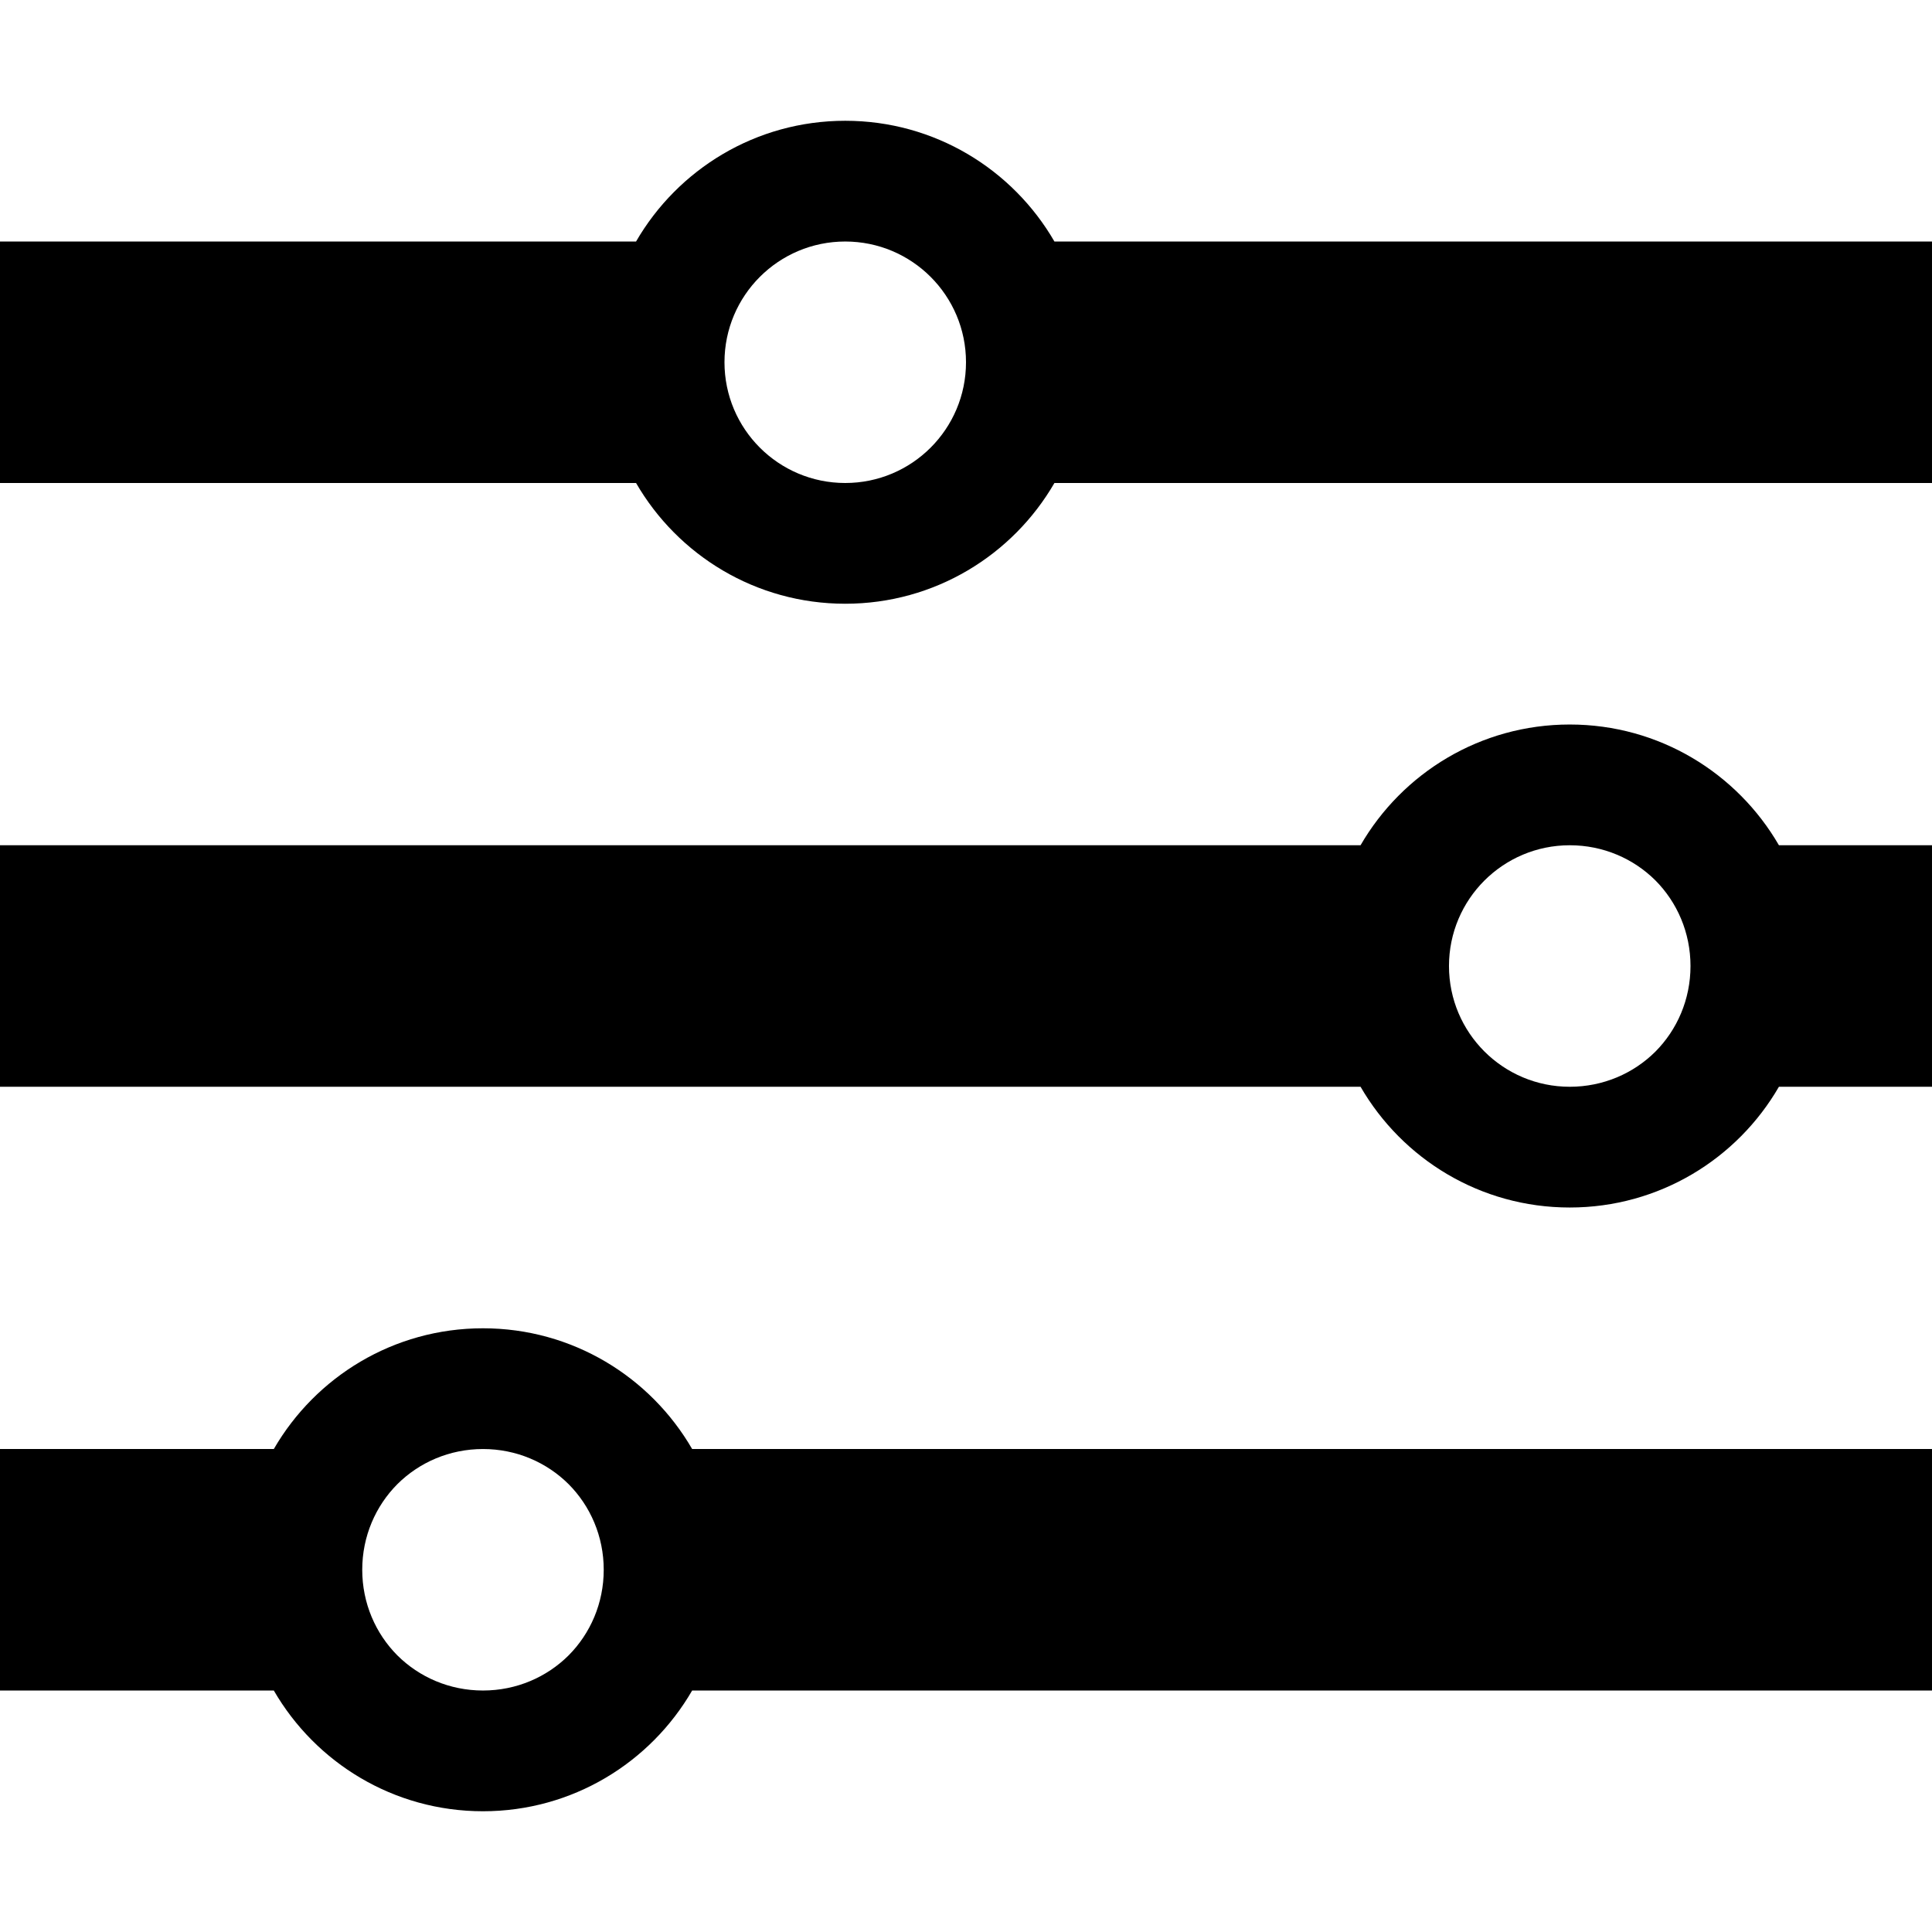 <?xml version="1.0" encoding="UTF-8"?>
<!DOCTYPE svg PUBLIC "-//W3C//DTD SVG 1.1//EN" "http://www.w3.org/Graphics/SVG/1.1/DTD/svg11.dtd">
<!-- Creator: CorelDRAW 2019 (64-Bit) -->
<svg xmlns="http://www.w3.org/2000/svg" xml:space="preserve" width="12.7mm" height="12.7mm" version="1.1" style="shape-rendering:geometricPrecision; text-rendering:geometricPrecision; image-rendering:optimizeQuality; fill-rule:evenodd; clip-rule:evenodd"
viewBox="0 0 12700 12700"
 xmlns:xlink="http://www.w3.org/1999/xlink"
 xmlns:xodm="http://www.corel.com/coreldraw/odm/2003">
 <defs>
  <style type="text/css">
   <![CDATA[
    .fil0 {fill:black}
   ]]>
  </style>
 </defs>
 <g id="Layer_x0020_1">
  <path class="fil0" d="M-0 1587.6l4181.1 0c274.5,-474.3 787.5,-793.7 1375.1,-793.7 587.6,0 1100.6,319.2 1375.1,793.7l5768.7 0 0 1587.5 -5768.8 0c-274.5,474.3 -787.4,793.6 -1375,793.6 -587.6,0 -1100.5,-319.1 -1375,-793.6l-4181.2 0 0 -1587.5zm6117.5 232.4c-143.5,-143.5 -342.1,-232.4 -561.3,-232.4 -219.2,0 -417.8,88.9 -561.3,232.4 -143.6,143.6 -232.5,342.1 -232.5,561.3 0,219.2 88.9,417.7 232.5,561.3 143.5,143.5 342.1,232.4 561.3,232.4 219.2,0 417.8,-88.9 561.3,-232.4 143.6,-143.6 232.5,-342.1 232.5,-561.3 0,-219.2 -88.9,-417.7 -232.5,-561.3zm4201.2 5323.9c220.5,0 419.6,-88.3 562.9,-230.9 142.6,-143.3 230.9,-342.4 230.9,-562.9 0,-220.5 -88.3,-419.6 -230.9,-562.9 -143.3,-142.6 -342.4,-230.9 -562.9,-230.9 -219.2,0 -417.8,88.9 -561.3,232.4 -143.6,143.6 -232.5,342.2 -232.5,561.4 0,219.2 88.9,417.8 232.5,561.4 143.5,143.5 342.1,232.4 561.3,232.4zm0 793.7c587.6,0 1100.6,-319.2 1375.1,-793.8l1006.2 0 0 -1587.5 -1006.2 0c-274.7,-474.3 -787.3,-793.7 -1375.1,-793.7 -587.6,0 -1100.6,319.2 -1375.1,793.7l-8943.6 0 0 1587.5 8943.6 0c274.6,474.5 787.1,793.8 1375.1,793.8zm-7143.8 793.9c587.5,0 1100.4,319.3 1374.9,793.6l8150.2 0 0 1587.5 -8150.1 0c-274.5,474.3 -787.5,793.7 -1375,793.7 -587.5,0 -1100.5,-319.2 -1375,-793.7l-1799.9 0 0 -1587.5 1800 0c274.5,-474.3 787.4,-793.6 1374.9,-793.6zm562.8 1024.6c-143.3,-142.6 -342.3,-230.9 -562.8,-230.9 -220.5,0 -419.5,88.3 -562.8,230.9 -142.6,143.3 -230.9,342.3 -230.9,562.8 0,220.5 88.3,419.5 230.9,562.8 143.3,142.6 342.3,230.9 562.8,230.9 220.5,0 419.5,-88.3 562.8,-230.9 142.6,-143.3 230.9,-342.3 230.9,-562.8 0,-220.5 -88.3,-419.5 -230.9,-562.8z"/>
 </g>
</svg>
